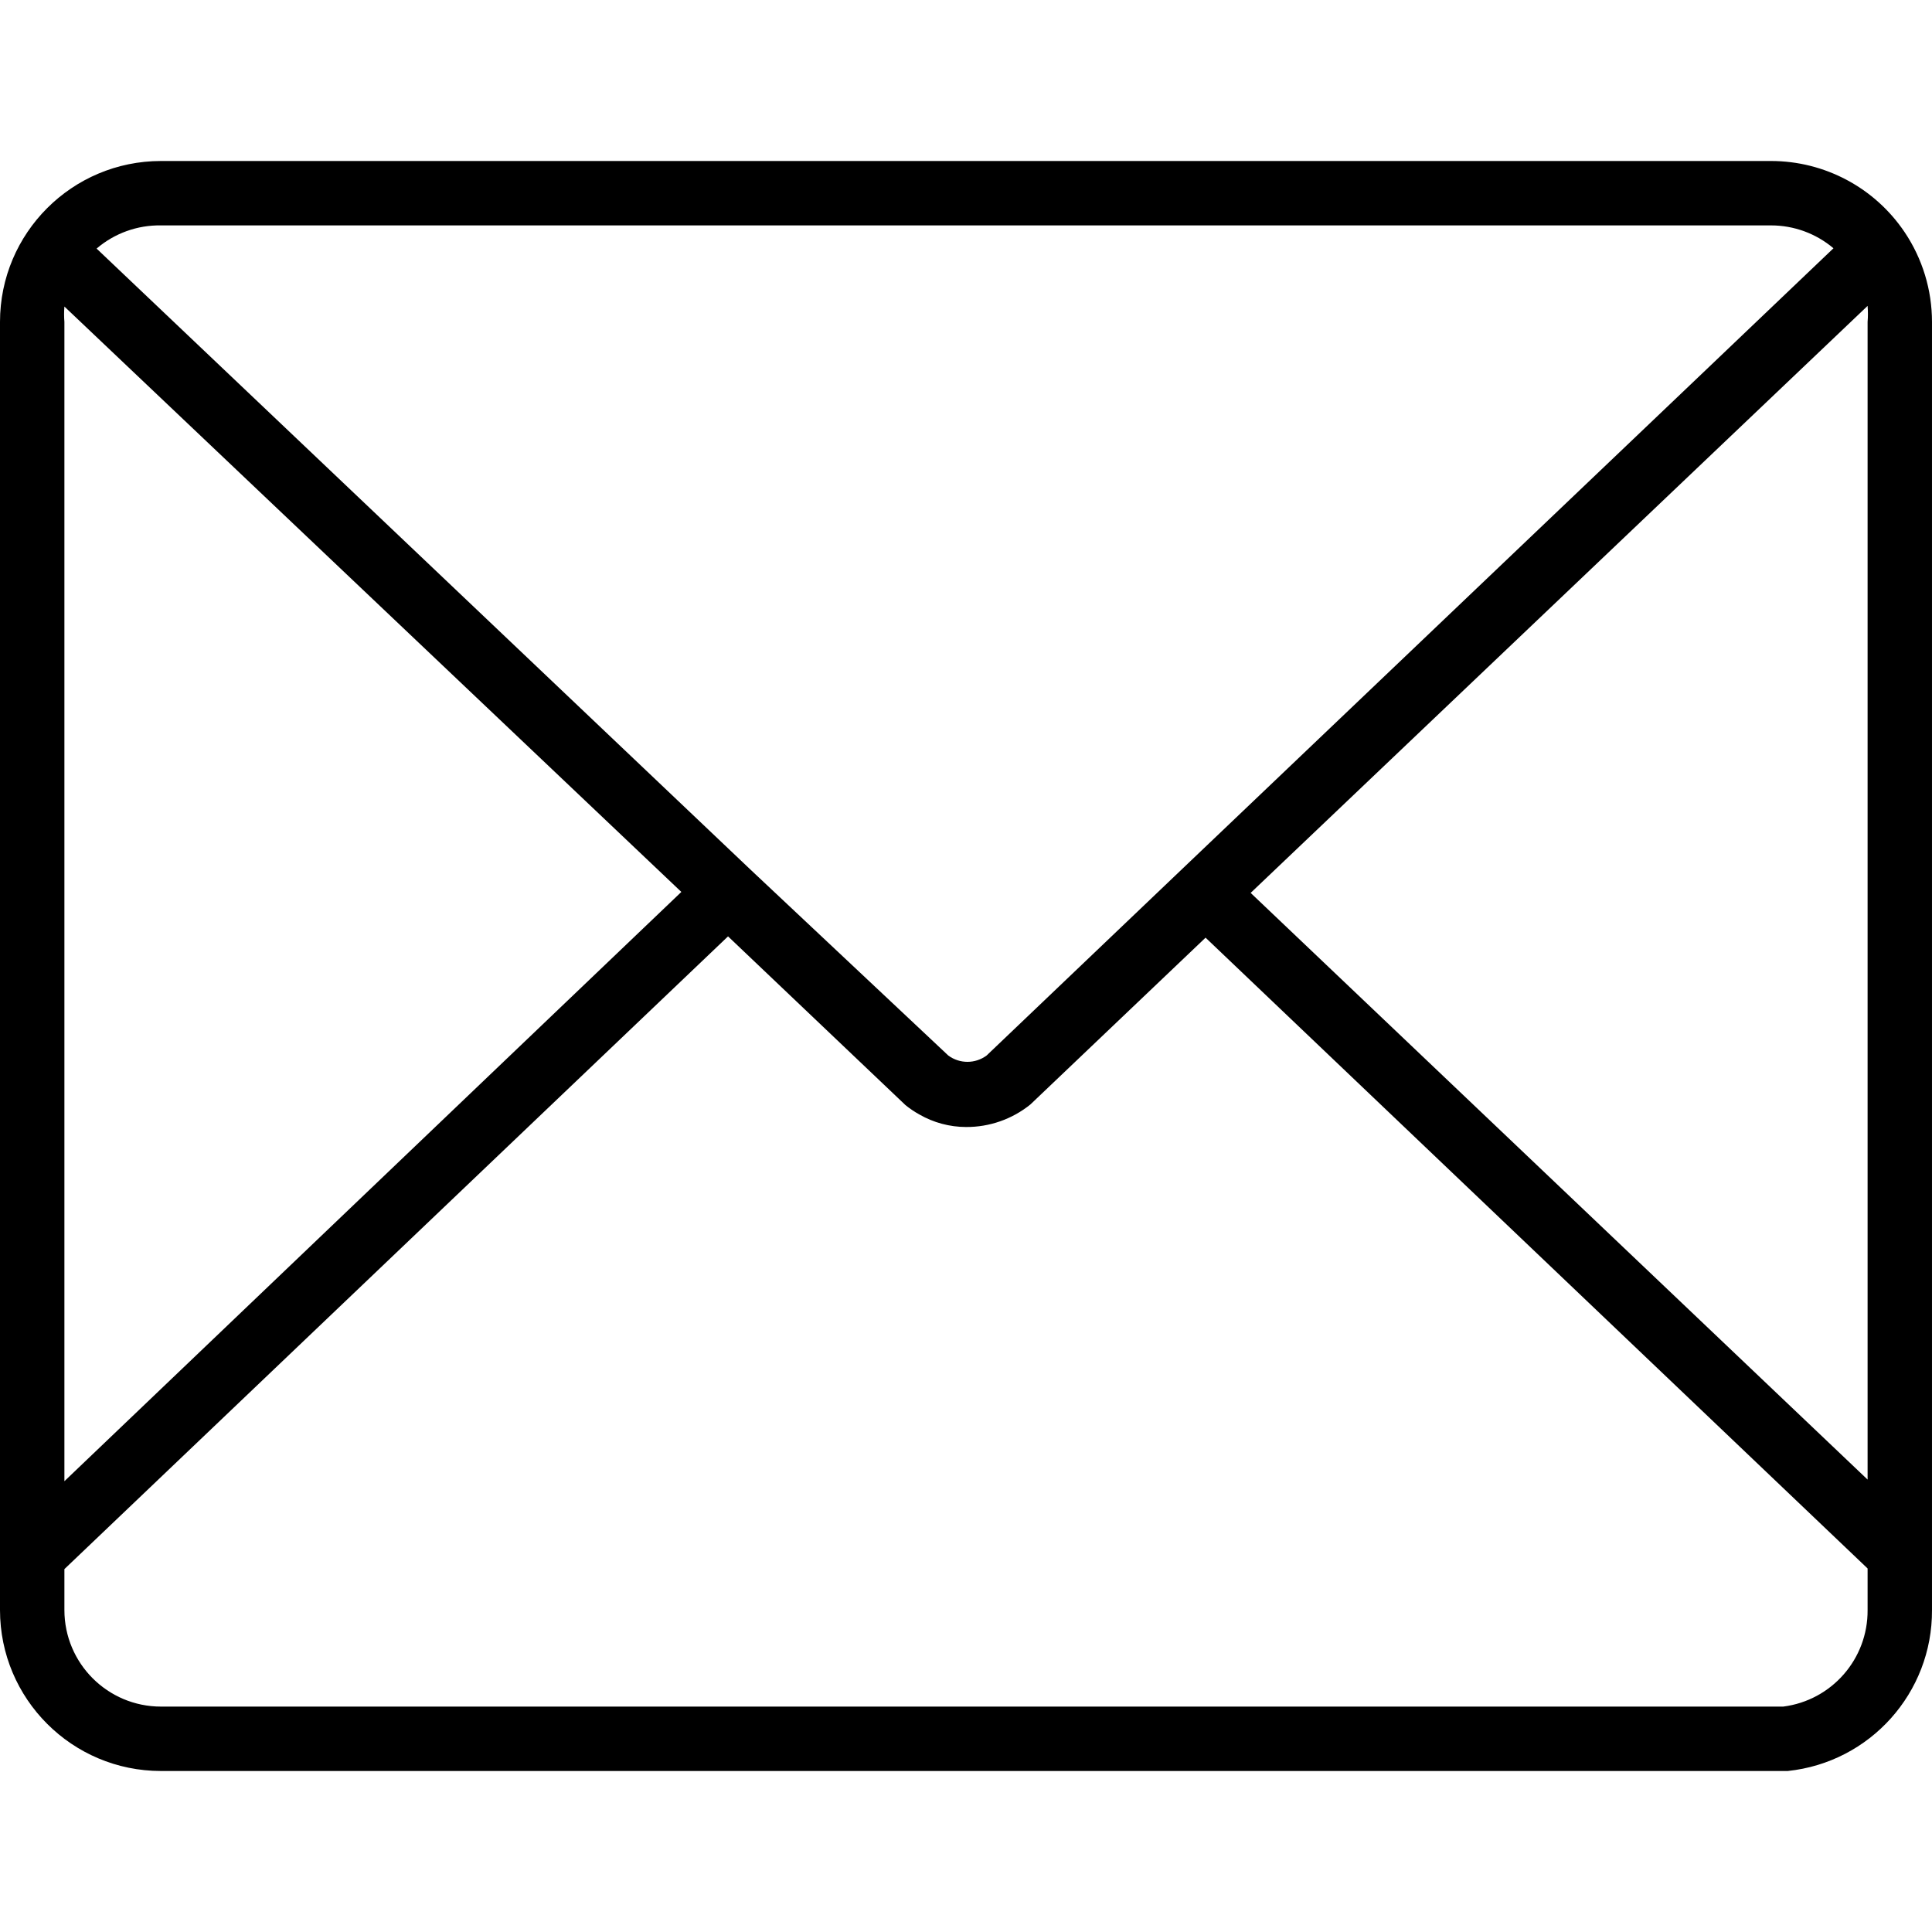 <?xml version="1.0" encoding="UTF-8"?> <svg xmlns="http://www.w3.org/2000/svg" viewBox="0 0 512.00 512.00" data-guides="{&quot;vertical&quot;:[],&quot;horizontal&quot;:[]}"><defs></defs><path fill="#000000" stroke="none" fill-opacity="1" stroke-width="1" stroke-opacity="1" color="rgb(51, 51, 51)" data-original="#000000" id="tSvg1541d32d328" title="Path 17" d="M504.745 61.525C496.818 49.735 483.541 42.664 469.333 42.666C327.111 42.666 184.888 42.666 42.666 42.666C19.102 42.666 -0.001 61.768 -0.001 85.333C-0.001 199.111 -0.001 312.888 -0.001 426.666C-0.001 450.23 19.102 469.333 42.666 469.333C184.888 469.333 327.111 469.333 469.333 469.333C470.47 469.333 471.608 469.333 472.746 469.333C473.087 469.333 473.428 469.333 473.77 469.333C495.586 467.052 512.117 448.601 511.998 426.666C511.998 312.888 511.998 199.111 511.998 85.333C512 76.852 509.476 68.563 504.745 61.525ZM42.666 59.733C184.888 59.733 327.111 59.733 469.333 59.733C475.394 59.729 481.261 61.876 485.888 65.792C474.851 76.317 463.815 86.841 452.779 97.365C406.243 141.71 359.707 186.054 313.172 230.399C295.935 246.84 278.697 263.281 261.46 279.722C258.443 281.955 254.322 281.955 251.305 279.722C233.812 263.281 216.318 246.84 198.825 230.399C141.083 175.559 83.341 120.718 25.599 65.877C30.347 61.814 36.418 59.629 42.666 59.733ZM17.067 81.237C71.566 132.949 126.066 184.661 180.565 236.373C126.066 288.426 71.566 340.479 17.067 392.533C17.067 290.133 17.067 187.733 17.067 85.333C16.956 83.97 16.956 82.6 17.067 81.237ZM494.932 426.666C495.036 439.629 485.434 450.624 472.575 452.266C329.272 452.266 185.969 452.266 42.666 452.266C28.528 452.266 17.067 440.805 17.067 426.666C17.067 423.053 17.067 419.441 17.067 415.829C75.69 359.935 134.314 304.042 192.938 248.149C208.611 263.054 224.284 277.959 239.957 292.864C241.106 293.793 242.334 294.621 243.626 295.339C247.39 297.508 251.655 298.655 255.999 298.667C262.207 298.706 268.237 296.596 273.066 292.694C288.54 277.96 304.013 263.225 319.487 248.491C377.968 304.214 436.45 359.936 494.932 415.659C494.932 419.328 494.932 422.997 494.932 426.666ZM494.932 85.333C494.932 187.591 494.932 289.848 494.932 392.106C440.432 340.28 385.933 288.455 331.434 236.629C385.933 184.775 440.432 132.921 494.932 81.066C495.048 82.486 495.048 83.913 494.932 85.333Z"></path></svg> 